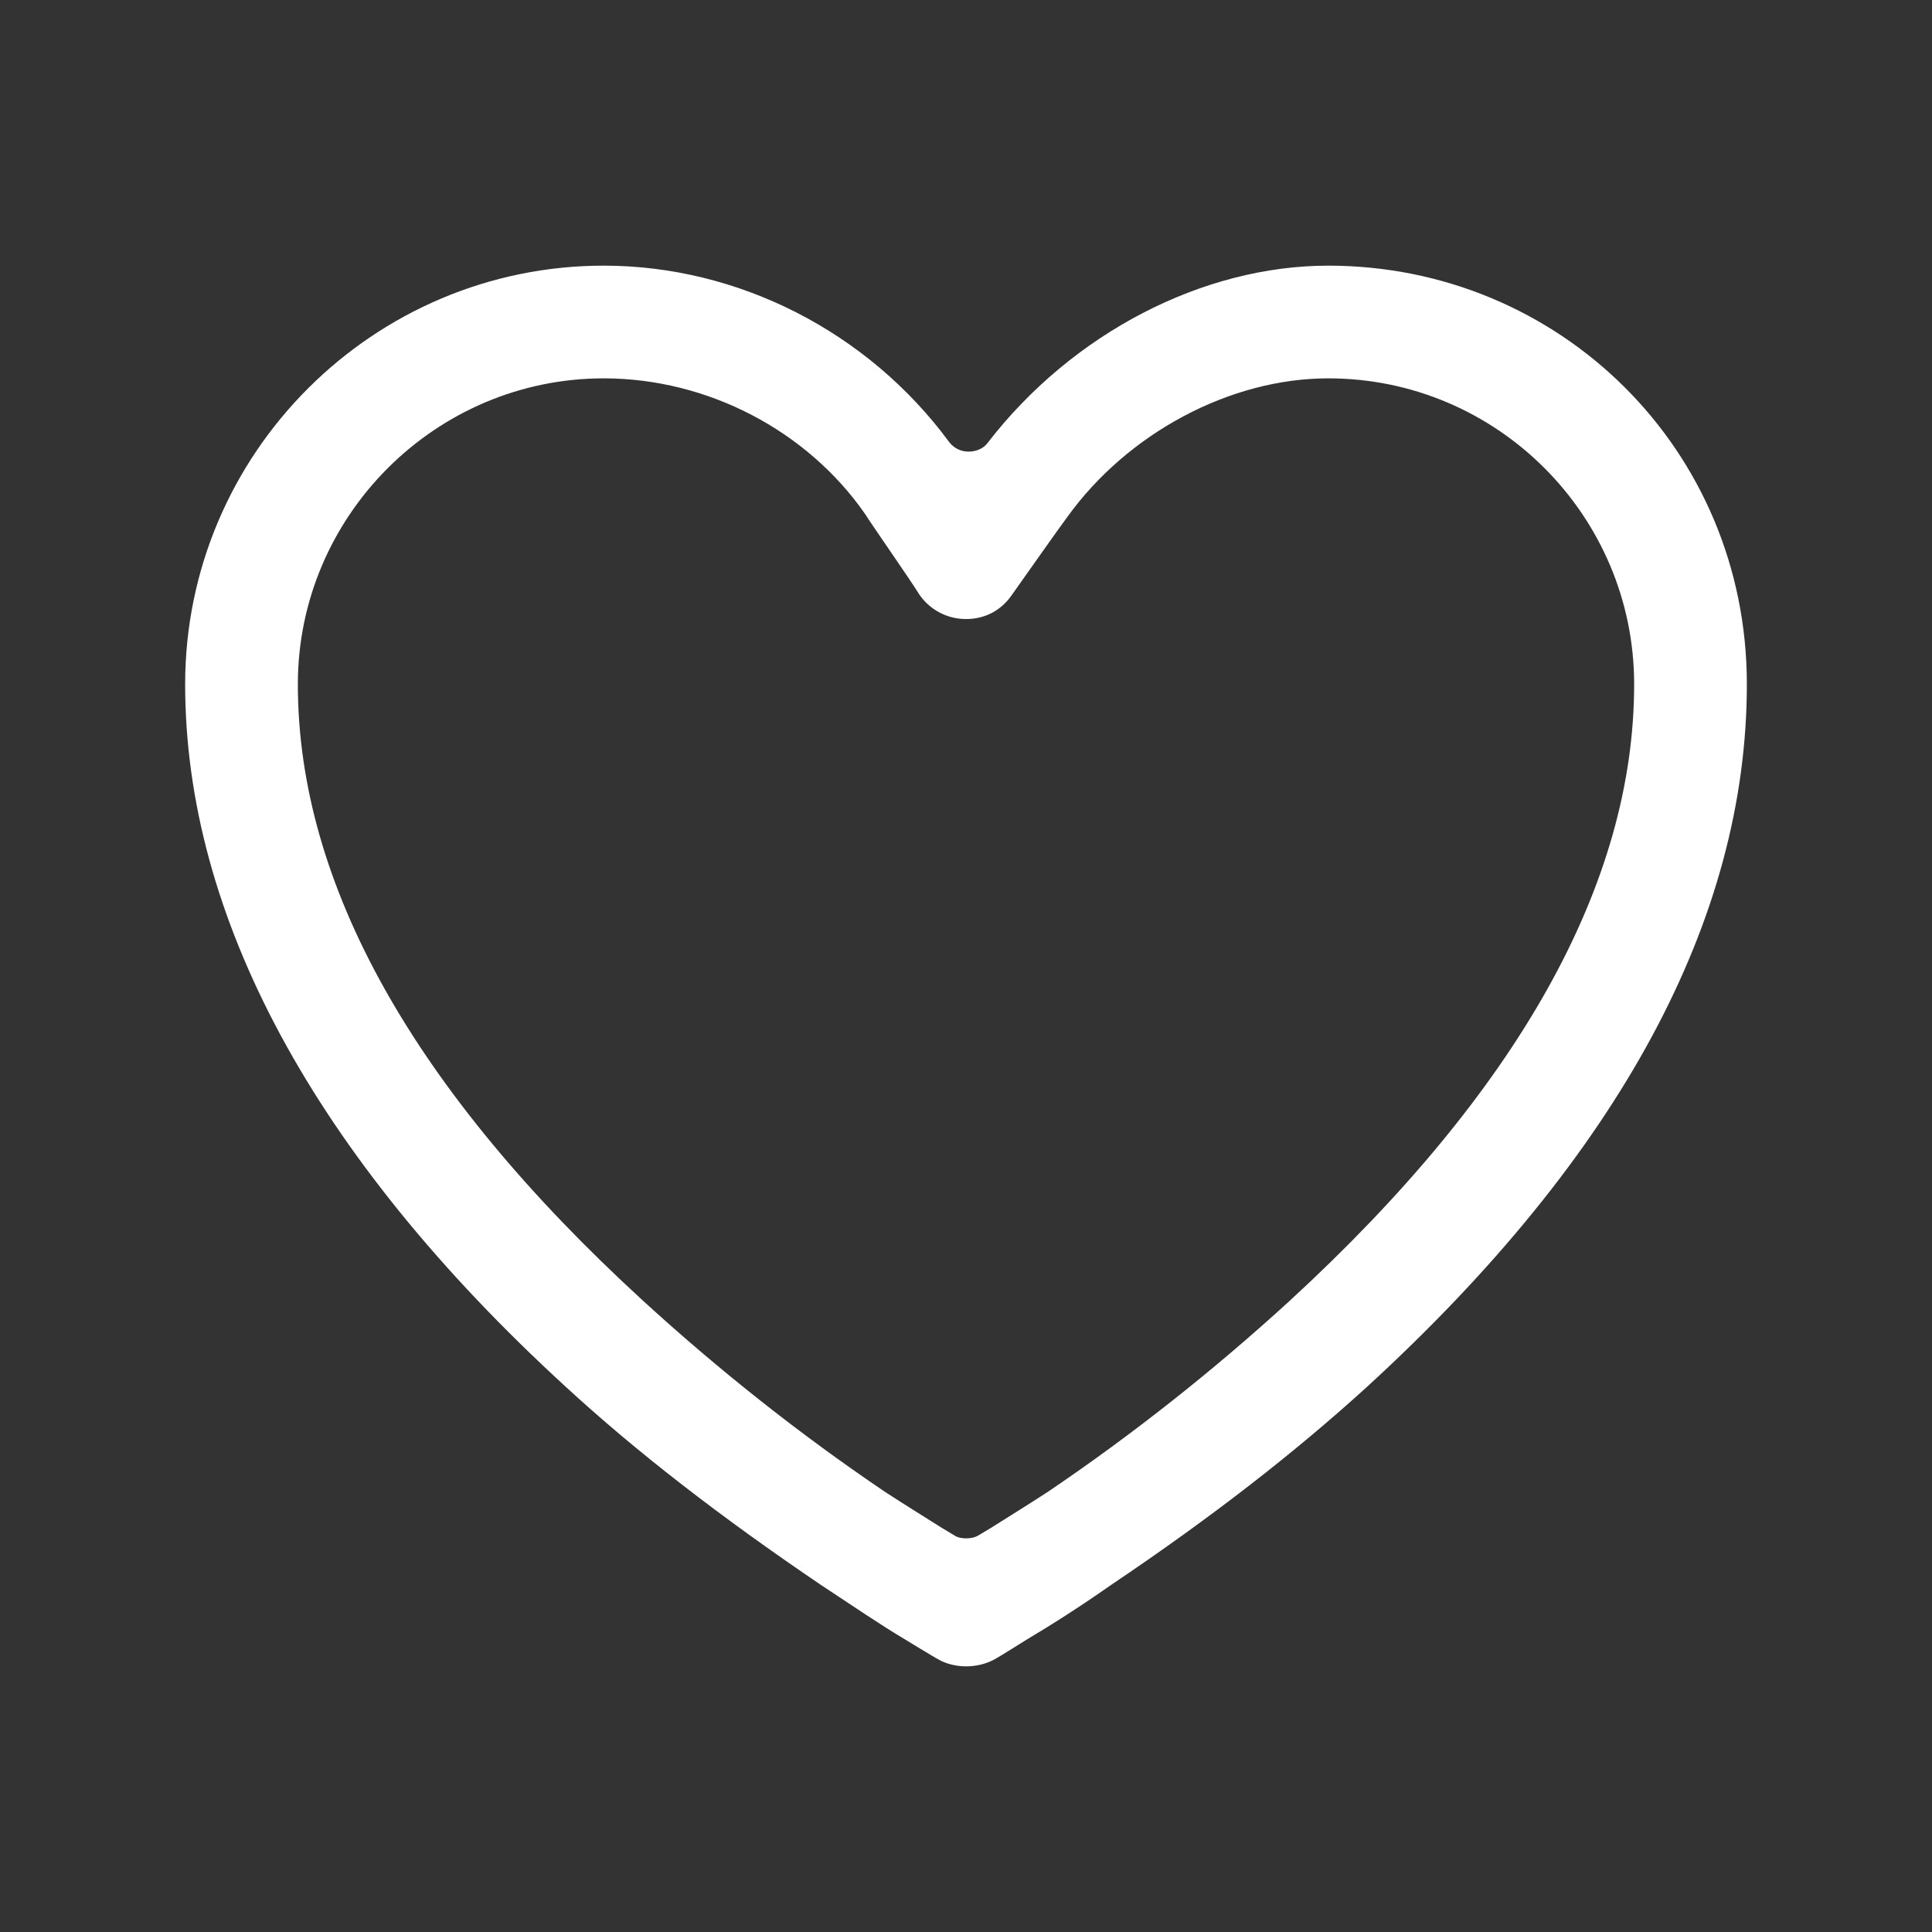 <?xml version="1.0" encoding="UTF-8"?><svg id="Layer_2" xmlns="http://www.w3.org/2000/svg" viewBox="0 0 24 24"><rect x="0" y="0" width="24" height="24" fill="#333333" stroke="none"/><g id="Layer_1-2"><path d="M16.5,3.3c-1.56,0-3.18.84-4.23,2.2-.05.07-.14.11-.24.11-.09,0-.18-.04-.24-.12-1.01-1.37-2.62-2.19-4.29-2.19-2.86,0-5.2,2.33-5.2,5.2s1.59,5.85,4.72,8.72c.89.82,1.94,1.63,3.18,2.47.38.25.73.49,1.05.68,0,0,.36.22.4.24.1.06.23.09.35.09.13,0,.25-.03.36-.09.04-.02.39-.24.39-.24.32-.19.68-.42,1.05-.68,1.25-.84,2.29-1.65,3.19-2.47,3.13-2.87,4.71-5.8,4.71-8.72s-2.33-5.2-5.2-5.2ZM16.02,16.16c-.94.86-1.95,1.66-3,2.37-.26.17-.49.31-.71.45l-.15.09c-.05.03-.1.04-.16.04-.05,0-.11-.01-.15-.04l-.15-.09c-.22-.14-.45-.28-.71-.45-1.05-.71-2.06-1.51-3-2.37-2.85-2.61-4.29-5.18-4.29-7.66,0-2.09,1.71-3.8,3.8-3.8,1.29,0,2.53.65,3.25,1.69.06.1.57.83.66.98.13.2.35.32.59.32s.44-.11.57-.3c.1-.14.62-.88.69-.97.75-1.04,2.02-1.72,3.24-1.72,2.1,0,3.8,1.71,3.8,3.8,0,2.48-1.44,5.05-4.28,7.66Z" fill="#fff"/><rect width="24" height="24" fill="none"/></g></svg>